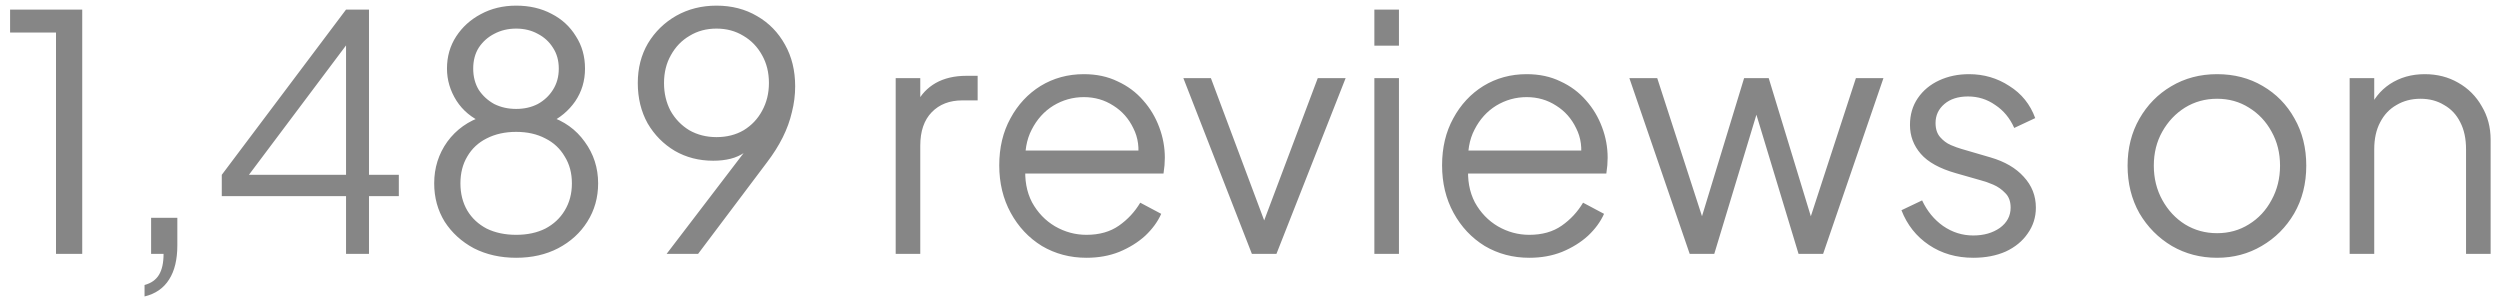 <svg width="183" height="22" viewBox="0 0 183 22" fill="none" xmlns="http://www.w3.org/2000/svg">
<path d="M4.099 18.581V2.381H0.739V0.701H6.019V18.581H4.099ZM10.581 21.701V20.861C11.061 20.733 11.413 20.485 11.637 20.117C11.861 19.749 11.973 19.237 11.973 18.581H11.061V15.941H12.981V17.957C12.981 18.997 12.781 19.829 12.381 20.453C11.981 21.093 11.381 21.509 10.581 21.701ZM25.33 18.581V14.357H16.234V12.797L25.33 0.701H27.01V12.797H29.194V14.357H27.01V18.581H25.33ZM17.698 13.493L17.482 12.797H25.33V2.357L25.93 2.525L17.698 13.493ZM37.783 18.869C36.631 18.869 35.599 18.637 34.687 18.173C33.791 17.693 33.079 17.045 32.551 16.229C32.039 15.397 31.783 14.461 31.783 13.421C31.783 12.285 32.103 11.269 32.743 10.373C33.399 9.477 34.279 8.853 35.383 8.501V9.005C34.535 8.637 33.879 8.093 33.415 7.373C32.951 6.637 32.719 5.853 32.719 5.021C32.719 4.141 32.943 3.357 33.391 2.669C33.839 1.981 34.439 1.437 35.191 1.037C35.959 0.621 36.823 0.413 37.783 0.413C38.759 0.413 39.623 0.613 40.375 1.013C41.127 1.397 41.719 1.941 42.151 2.645C42.599 3.333 42.823 4.125 42.823 5.021C42.823 5.917 42.583 6.717 42.103 7.421C41.623 8.109 40.991 8.637 40.207 9.005L40.183 8.501C41.287 8.853 42.159 9.477 42.799 10.373C43.455 11.269 43.783 12.285 43.783 13.421C43.783 14.461 43.519 15.397 42.991 16.229C42.479 17.045 41.767 17.693 40.855 18.173C39.959 18.637 38.935 18.869 37.783 18.869ZM37.783 17.189C38.599 17.189 39.311 17.037 39.919 16.733C40.527 16.413 40.999 15.973 41.335 15.413C41.687 14.837 41.863 14.173 41.863 13.421C41.863 12.669 41.687 12.013 41.335 11.453C40.999 10.877 40.527 10.437 39.919 10.133C39.311 9.813 38.599 9.653 37.783 9.653C36.967 9.653 36.247 9.813 35.623 10.133C35.015 10.437 34.543 10.877 34.207 11.453C33.871 12.013 33.703 12.669 33.703 13.421C33.703 14.173 33.871 14.837 34.207 15.413C34.543 15.973 35.015 16.413 35.623 16.733C36.247 17.037 36.967 17.189 37.783 17.189ZM37.783 7.973C38.375 7.973 38.903 7.853 39.367 7.613C39.831 7.357 40.199 7.013 40.471 6.581C40.759 6.133 40.903 5.613 40.903 5.021C40.903 4.429 40.759 3.917 40.471 3.485C40.199 3.053 39.831 2.717 39.367 2.477C38.903 2.221 38.375 2.093 37.783 2.093C37.191 2.093 36.655 2.221 36.175 2.477C35.711 2.717 35.335 3.053 35.047 3.485C34.775 3.917 34.639 4.429 34.639 5.021C34.639 5.613 34.775 6.133 35.047 6.581C35.335 7.013 35.711 7.357 36.175 7.613C36.655 7.853 37.191 7.973 37.783 7.973ZM48.798 18.581L55.014 10.445L55.374 10.229C55.134 10.613 54.854 10.917 54.534 11.141C54.214 11.365 53.862 11.525 53.478 11.621C53.094 11.717 52.67 11.765 52.206 11.765C51.166 11.765 50.23 11.525 49.398 11.045C48.566 10.549 47.902 9.877 47.406 9.029C46.926 8.165 46.686 7.181 46.686 6.077C46.686 4.989 46.934 4.021 47.43 3.173C47.942 2.325 48.63 1.653 49.494 1.157C50.374 0.661 51.358 0.413 52.446 0.413C53.566 0.413 54.558 0.669 55.422 1.181C56.286 1.677 56.966 2.373 57.462 3.269C57.958 4.149 58.206 5.165 58.206 6.317C58.206 6.957 58.126 7.589 57.966 8.213C57.822 8.837 57.598 9.453 57.294 10.061C56.99 10.669 56.606 11.277 56.142 11.885L51.102 18.581H48.798ZM52.446 10.037C53.198 10.037 53.862 9.869 54.438 9.533C55.014 9.181 55.462 8.709 55.782 8.117C56.118 7.509 56.286 6.829 56.286 6.077C56.286 5.309 56.118 4.629 55.782 4.037C55.446 3.429 54.99 2.957 54.414 2.621C53.838 2.269 53.182 2.093 52.446 2.093C51.71 2.093 51.054 2.269 50.478 2.621C49.902 2.957 49.446 3.429 49.11 4.037C48.774 4.629 48.606 5.309 48.606 6.077C48.606 6.829 48.766 7.509 49.086 8.117C49.422 8.709 49.878 9.181 50.454 9.533C51.046 9.869 51.71 10.037 52.446 10.037ZM65.564 18.581V5.717H67.364V7.829L67.124 7.517C67.428 6.909 67.884 6.429 68.492 6.077C69.116 5.725 69.868 5.549 70.748 5.549H71.564V7.349H70.436C69.508 7.349 68.764 7.637 68.204 8.213C67.644 8.789 67.364 9.605 67.364 10.661V18.581H65.564ZM79.529 18.869C78.329 18.869 77.242 18.581 76.266 18.005C75.305 17.413 74.546 16.605 73.986 15.581C73.425 14.557 73.145 13.397 73.145 12.101C73.145 10.805 73.418 9.661 73.962 8.669C74.505 7.661 75.242 6.869 76.169 6.293C77.114 5.717 78.169 5.429 79.338 5.429C80.266 5.429 81.09 5.605 81.809 5.957C82.546 6.293 83.169 6.757 83.681 7.349C84.194 7.925 84.585 8.581 84.858 9.317C85.129 10.037 85.266 10.781 85.266 11.549C85.266 11.709 85.257 11.893 85.242 12.101C85.225 12.293 85.201 12.493 85.169 12.701H74.297V11.021H84.138L83.273 11.741C83.418 10.861 83.314 10.077 82.962 9.389C82.626 8.685 82.138 8.133 81.498 7.733C80.858 7.317 80.138 7.109 79.338 7.109C78.537 7.109 77.793 7.317 77.106 7.733C76.433 8.149 75.906 8.733 75.522 9.485C75.138 10.221 74.986 11.101 75.066 12.125C74.986 13.149 75.145 14.045 75.546 14.813C75.962 15.565 76.522 16.149 77.225 16.565C77.945 16.981 78.713 17.189 79.529 17.189C80.474 17.189 81.266 16.965 81.906 16.517C82.546 16.069 83.066 15.509 83.466 14.837L85.001 15.653C84.746 16.229 84.353 16.765 83.826 17.261C83.297 17.741 82.665 18.133 81.93 18.437C81.21 18.725 80.409 18.869 79.529 18.869ZM91.637 18.581L86.621 5.717H88.637L92.861 16.997H92.213L96.461 5.717H98.501L93.437 18.581H91.637ZM100.603 18.581V5.717H102.403V18.581H100.603ZM100.603 3.341V0.701H102.403V3.341H100.603ZM111.944 18.869C110.744 18.869 109.656 18.581 108.68 18.005C107.72 17.413 106.96 16.605 106.4 15.581C105.84 14.557 105.56 13.397 105.56 12.101C105.56 10.805 105.832 9.661 106.376 8.669C106.92 7.661 107.656 6.869 108.584 6.293C109.528 5.717 110.584 5.429 111.752 5.429C112.68 5.429 113.504 5.605 114.224 5.957C114.96 6.293 115.584 6.757 116.096 7.349C116.608 7.925 117 8.581 117.272 9.317C117.544 10.037 117.68 10.781 117.68 11.549C117.68 11.709 117.672 11.893 117.656 12.101C117.64 12.293 117.616 12.493 117.584 12.701H106.712V11.021H116.552L115.688 11.741C115.832 10.861 115.728 10.077 115.376 9.389C115.04 8.685 114.552 8.133 113.912 7.733C113.272 7.317 112.552 7.109 111.752 7.109C110.952 7.109 110.208 7.317 109.52 7.733C108.848 8.149 108.32 8.733 107.936 9.485C107.552 10.221 107.4 11.101 107.48 12.125C107.4 13.149 107.56 14.045 107.96 14.813C108.376 15.565 108.936 16.149 109.64 16.565C110.36 16.981 111.128 17.189 111.944 17.189C112.888 17.189 113.68 16.965 114.32 16.517C114.96 16.069 115.48 15.509 115.88 14.837L117.416 15.653C117.16 16.229 116.768 16.765 116.24 17.261C115.712 17.741 115.08 18.133 114.344 18.437C113.624 18.725 112.824 18.869 111.944 18.869ZM123.685 18.581L119.269 5.717H121.309L124.957 16.973H124.237L127.669 5.717H129.469L132.901 16.973H132.181L135.853 5.717H137.869L133.453 18.581H131.653L128.317 7.565H128.821L125.485 18.581H123.685ZM144.442 18.869C143.21 18.869 142.13 18.557 141.202 17.933C140.274 17.309 139.602 16.461 139.186 15.389L140.698 14.669C141.066 15.453 141.578 16.077 142.234 16.541C142.906 17.005 143.642 17.237 144.442 17.237C145.21 17.237 145.858 17.053 146.386 16.685C146.914 16.301 147.178 15.805 147.178 15.197C147.178 14.749 147.05 14.397 146.794 14.141C146.538 13.869 146.242 13.661 145.906 13.517C145.57 13.373 145.274 13.269 145.018 13.205L143.17 12.677C141.986 12.341 141.13 11.869 140.602 11.261C140.074 10.653 139.81 9.949 139.81 9.149C139.81 8.397 140.002 7.741 140.386 7.181C140.77 6.621 141.29 6.189 141.946 5.885C142.602 5.581 143.33 5.429 144.13 5.429C145.218 5.429 146.202 5.717 147.082 6.293C147.978 6.853 148.61 7.637 148.978 8.645L147.442 9.365C147.122 8.645 146.658 8.085 146.05 7.685C145.458 7.269 144.794 7.061 144.058 7.061C143.338 7.061 142.762 7.245 142.33 7.613C141.898 7.981 141.682 8.445 141.682 9.005C141.682 9.437 141.794 9.781 142.018 10.037C142.242 10.293 142.498 10.485 142.786 10.613C143.09 10.741 143.354 10.837 143.578 10.901L145.714 11.525C146.754 11.829 147.562 12.301 148.138 12.941C148.73 13.581 149.026 14.333 149.026 15.197C149.026 15.901 148.826 16.533 148.426 17.093C148.042 17.653 147.506 18.093 146.818 18.413C146.13 18.717 145.338 18.869 144.442 18.869ZM162.291 18.869C161.075 18.869 159.971 18.581 158.979 18.005C157.987 17.413 157.195 16.613 156.603 15.605C156.027 14.581 155.739 13.421 155.739 12.125C155.739 10.845 156.027 9.701 156.603 8.693C157.179 7.685 157.955 6.893 158.931 6.317C159.923 5.725 161.043 5.429 162.291 5.429C163.539 5.429 164.651 5.717 165.627 6.293C166.619 6.869 167.395 7.661 167.955 8.669C168.531 9.677 168.819 10.829 168.819 12.125C168.819 13.437 168.523 14.605 167.931 15.629C167.339 16.637 166.547 17.429 165.555 18.005C164.579 18.581 163.491 18.869 162.291 18.869ZM162.291 17.069C163.155 17.069 163.931 16.853 164.619 16.421C165.323 15.989 165.875 15.397 166.275 14.645C166.691 13.893 166.899 13.053 166.899 12.125C166.899 11.197 166.691 10.365 166.275 9.629C165.875 8.893 165.323 8.309 164.619 7.877C163.931 7.445 163.155 7.229 162.291 7.229C161.427 7.229 160.643 7.445 159.939 7.877C159.251 8.309 158.699 8.893 158.283 9.629C157.867 10.365 157.659 11.197 157.659 12.125C157.659 13.053 157.867 13.893 158.283 14.645C158.699 15.397 159.251 15.989 159.939 16.421C160.643 16.853 161.427 17.069 162.291 17.069ZM171.994 18.581V5.717H173.794V8.213L173.386 8.117C173.706 7.285 174.226 6.629 174.946 6.149C175.682 5.669 176.53 5.429 177.49 5.429C178.402 5.429 179.218 5.637 179.938 6.053C180.674 6.469 181.25 7.045 181.666 7.781C182.098 8.501 182.314 9.317 182.314 10.229V18.581H180.514V10.925C180.514 10.141 180.37 9.477 180.082 8.933C179.81 8.389 179.418 7.973 178.906 7.685C178.41 7.381 177.834 7.229 177.178 7.229C176.522 7.229 175.938 7.381 175.426 7.685C174.914 7.973 174.514 8.397 174.226 8.957C173.938 9.501 173.794 10.157 173.794 10.925V18.581H171.994Z" fill="#868686"/>
</svg>
